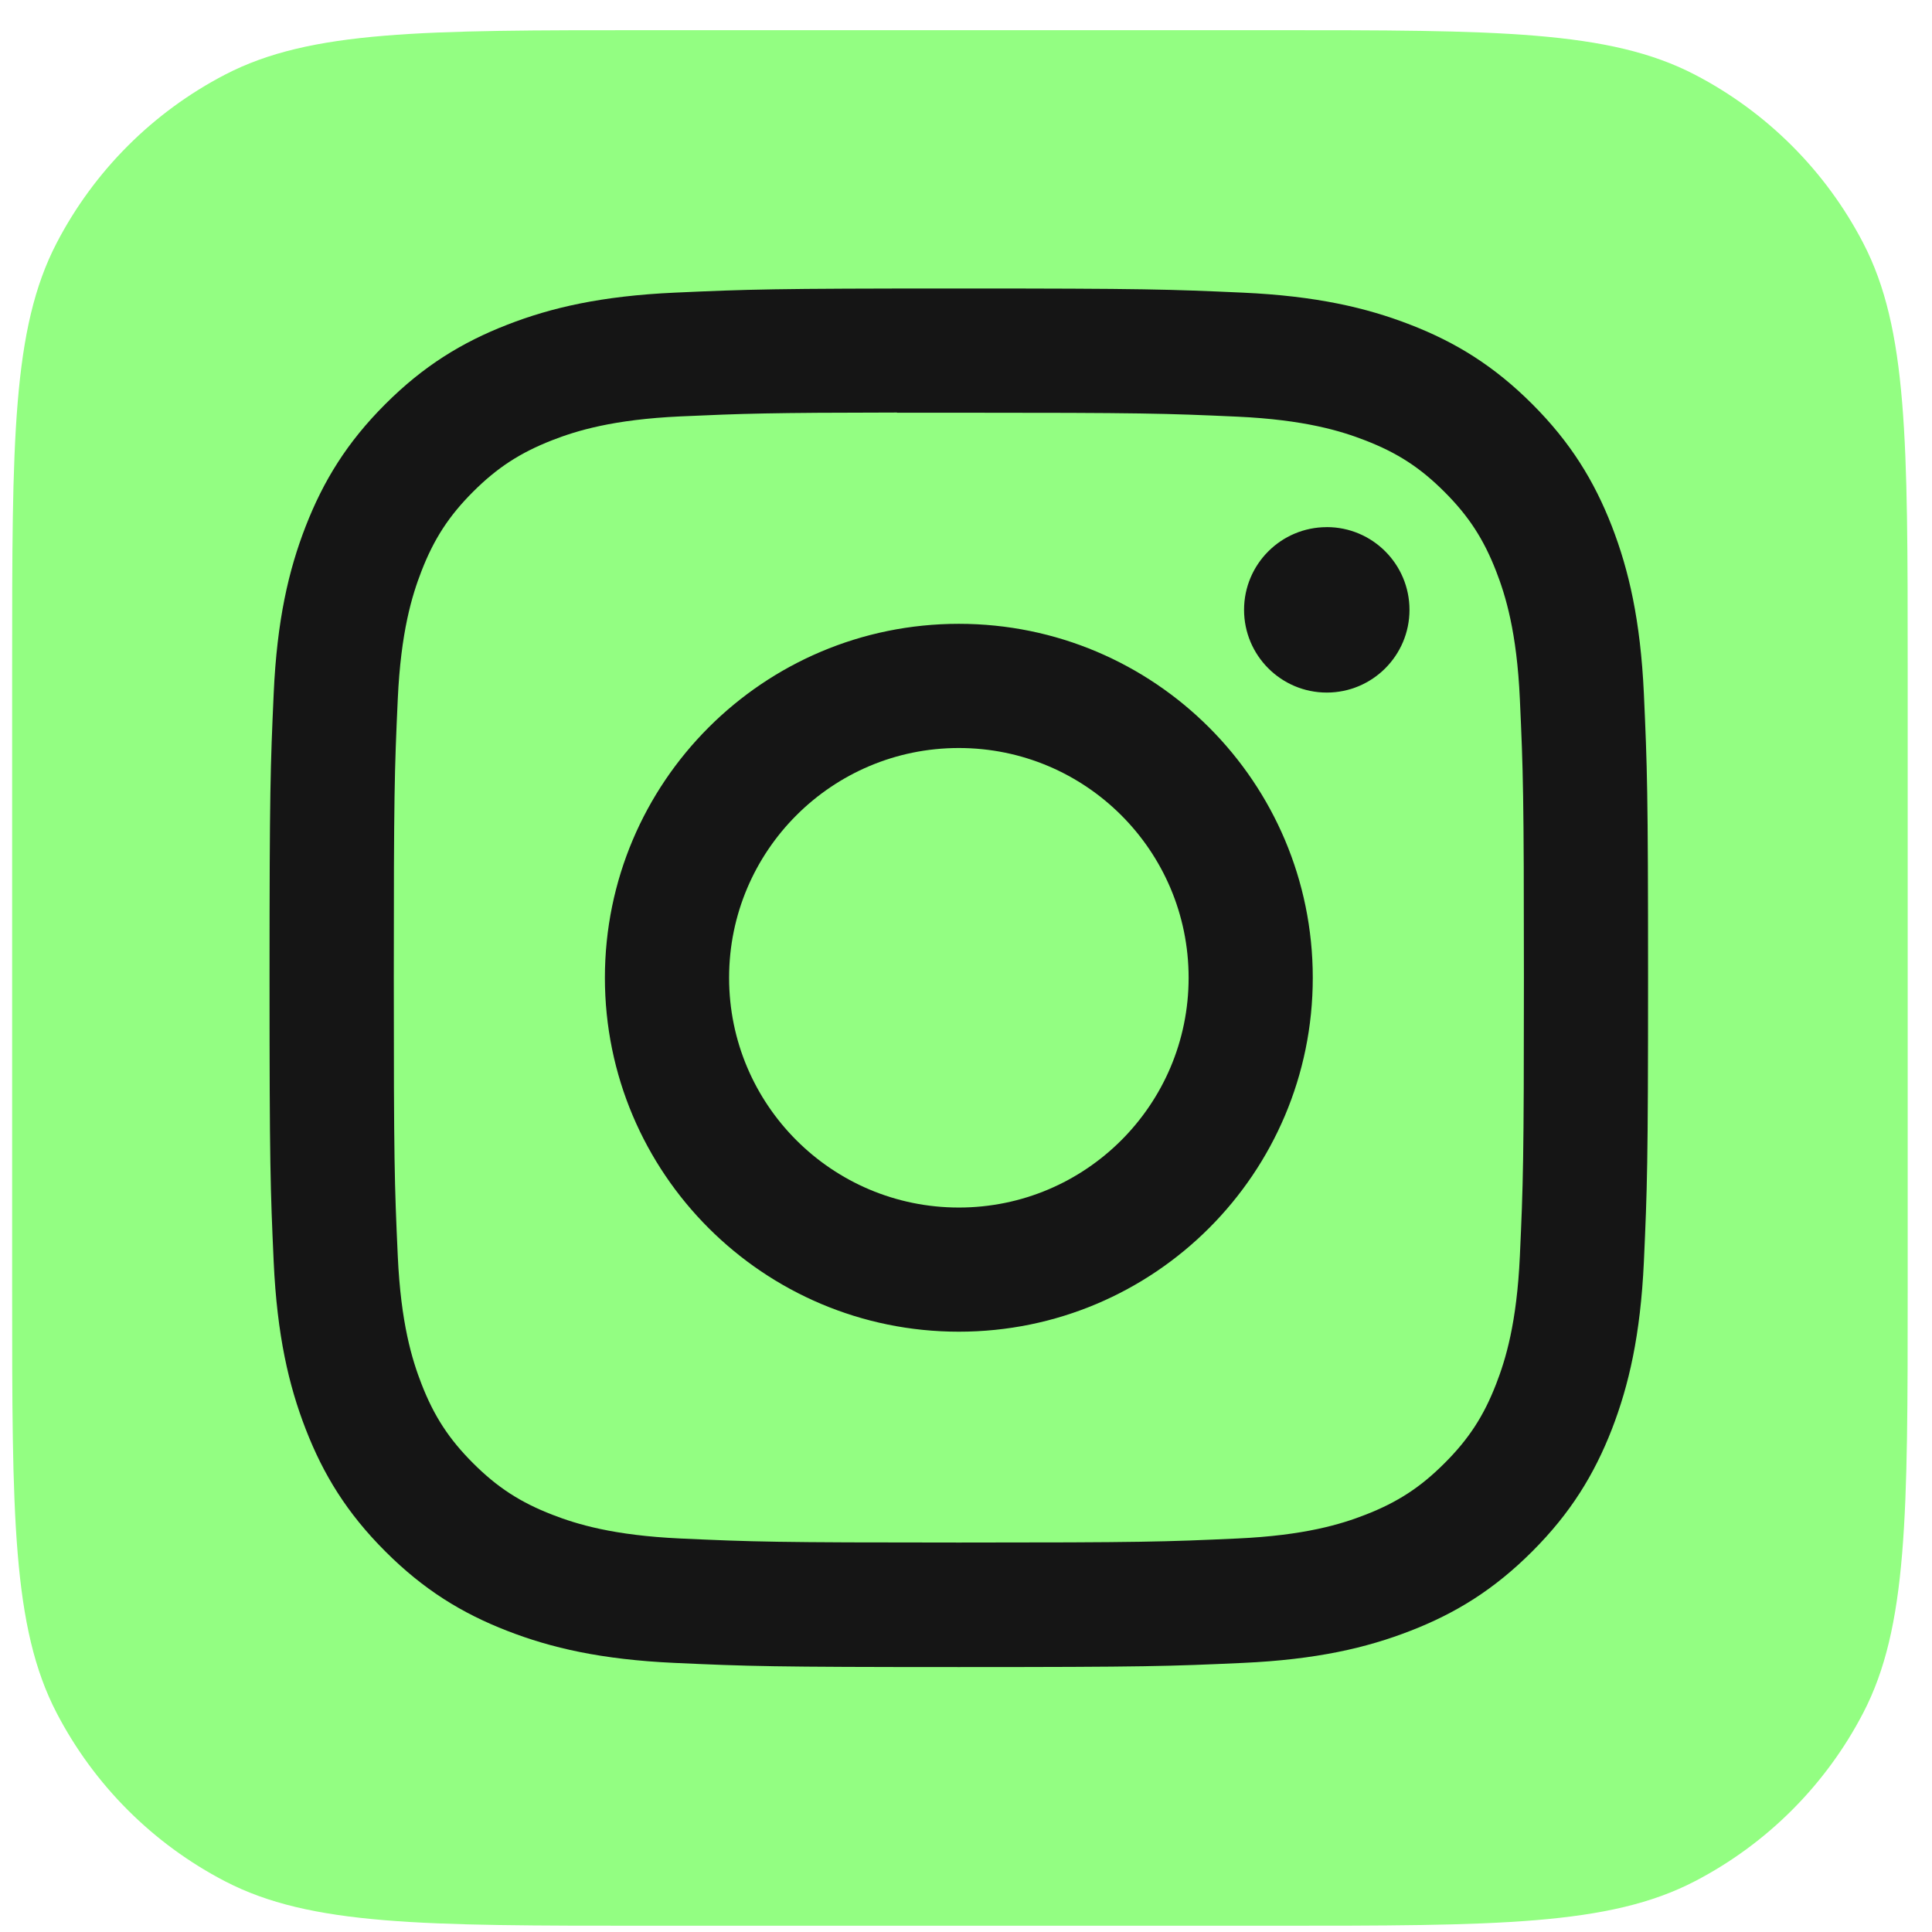 <?xml version="1.0" encoding="UTF-8"?> <svg xmlns="http://www.w3.org/2000/svg" width="53" height="53" viewBox="0 0 53 53" fill="none"> <path d="M0.333 18.27C0.333 12.1 0.333 9.016 1.553 6.668C2.581 4.689 4.194 3.076 6.172 2.048C8.52 0.828 11.605 0.828 17.775 0.828H34.891C41.061 0.828 44.146 0.828 46.494 2.048C48.472 3.076 50.086 4.689 51.113 6.668C52.333 9.016 52.333 12.1 52.333 18.27V35.386C52.333 41.556 52.333 44.641 51.113 46.989C50.086 48.967 48.472 50.581 46.494 51.608C44.146 52.828 41.061 52.828 34.891 52.828H17.775C11.605 52.828 8.52 52.828 6.172 51.608C4.194 50.581 2.581 48.967 1.553 46.989C0.333 44.641 0.333 41.556 0.333 35.386V18.27Z" fill="#93FE82"></path> <path d="M26.304 7.914C21.169 7.914 20.524 7.937 18.508 8.028C16.495 8.12 15.12 8.439 13.918 8.907C12.675 9.39 11.62 10.036 10.569 11.087C9.517 12.138 8.871 13.193 8.386 14.437C7.918 15.639 7.598 17.014 7.508 19.026C7.418 21.043 7.394 21.688 7.394 26.823C7.394 31.959 7.417 32.601 7.508 34.618C7.601 36.631 7.92 38.005 8.387 39.207C8.87 40.451 9.516 41.506 10.568 42.557C11.618 43.609 12.673 44.257 13.916 44.739C15.119 45.207 16.493 45.526 18.506 45.618C20.523 45.71 21.167 45.732 26.302 45.732C31.437 45.732 32.08 45.71 34.097 45.618C36.11 45.526 37.485 45.207 38.688 44.739C39.932 44.257 40.985 43.609 42.036 42.557C43.087 41.506 43.733 40.451 44.218 39.208C44.683 38.005 45.002 36.631 45.096 34.618C45.187 32.602 45.211 31.959 45.211 26.823C45.211 21.688 45.187 21.043 45.096 19.026C45.002 17.013 44.683 15.639 44.218 14.437C43.733 13.193 43.087 12.138 42.036 11.087C40.984 10.035 39.932 9.389 38.687 8.907C37.482 8.439 36.107 8.12 34.094 8.028C32.077 7.937 31.435 7.914 26.298 7.914H26.304ZM24.608 11.322C25.111 11.321 25.673 11.322 26.304 11.322C31.353 11.322 31.951 11.34 33.945 11.43C35.788 11.515 36.789 11.823 37.455 12.082C38.338 12.424 38.967 12.834 39.628 13.496C40.29 14.158 40.7 14.788 41.043 15.67C41.302 16.336 41.611 17.337 41.694 19.18C41.785 21.174 41.805 21.773 41.805 26.819C41.805 31.865 41.785 32.464 41.694 34.457C41.61 36.301 41.302 37.301 41.043 37.967C40.701 38.85 40.29 39.478 39.628 40.139C38.967 40.801 38.338 41.211 37.455 41.554C36.79 41.814 35.788 42.121 33.945 42.205C31.951 42.296 31.353 42.316 26.304 42.316C21.255 42.316 20.657 42.296 18.663 42.205C16.82 42.12 15.819 41.812 15.152 41.553C14.27 41.211 13.64 40.801 12.978 40.139C12.316 39.477 11.906 38.849 11.563 37.966C11.304 37.3 10.996 36.299 10.912 34.456C10.821 32.462 10.803 31.864 10.803 26.814C10.803 21.765 10.821 21.169 10.912 19.176C10.996 17.332 11.304 16.331 11.563 15.665C11.906 14.782 12.316 14.152 12.978 13.49C13.64 12.829 14.27 12.419 15.152 12.075C15.819 11.815 16.82 11.508 18.663 11.423C20.408 11.345 21.084 11.321 24.608 11.317V11.322ZM36.397 14.461C35.145 14.461 34.128 15.476 34.128 16.73C34.128 17.982 35.145 18.999 36.397 18.999C37.65 18.999 38.666 17.982 38.666 16.73C38.666 15.477 37.65 14.46 36.397 14.46V14.461ZM26.304 17.113C20.942 17.113 16.594 21.46 16.594 26.823C16.594 32.186 20.942 36.532 26.304 36.532C31.667 36.532 36.013 32.186 36.013 26.823C36.013 21.46 31.666 17.113 26.304 17.113H26.304ZM26.304 20.52C29.785 20.52 32.607 23.342 32.607 26.823C32.607 30.304 29.785 33.126 26.304 33.126C22.823 33.126 20.001 30.304 20.001 26.823C20.001 23.342 22.823 20.52 26.304 20.52V20.52Z" fill="#151515"></path> </svg> 
